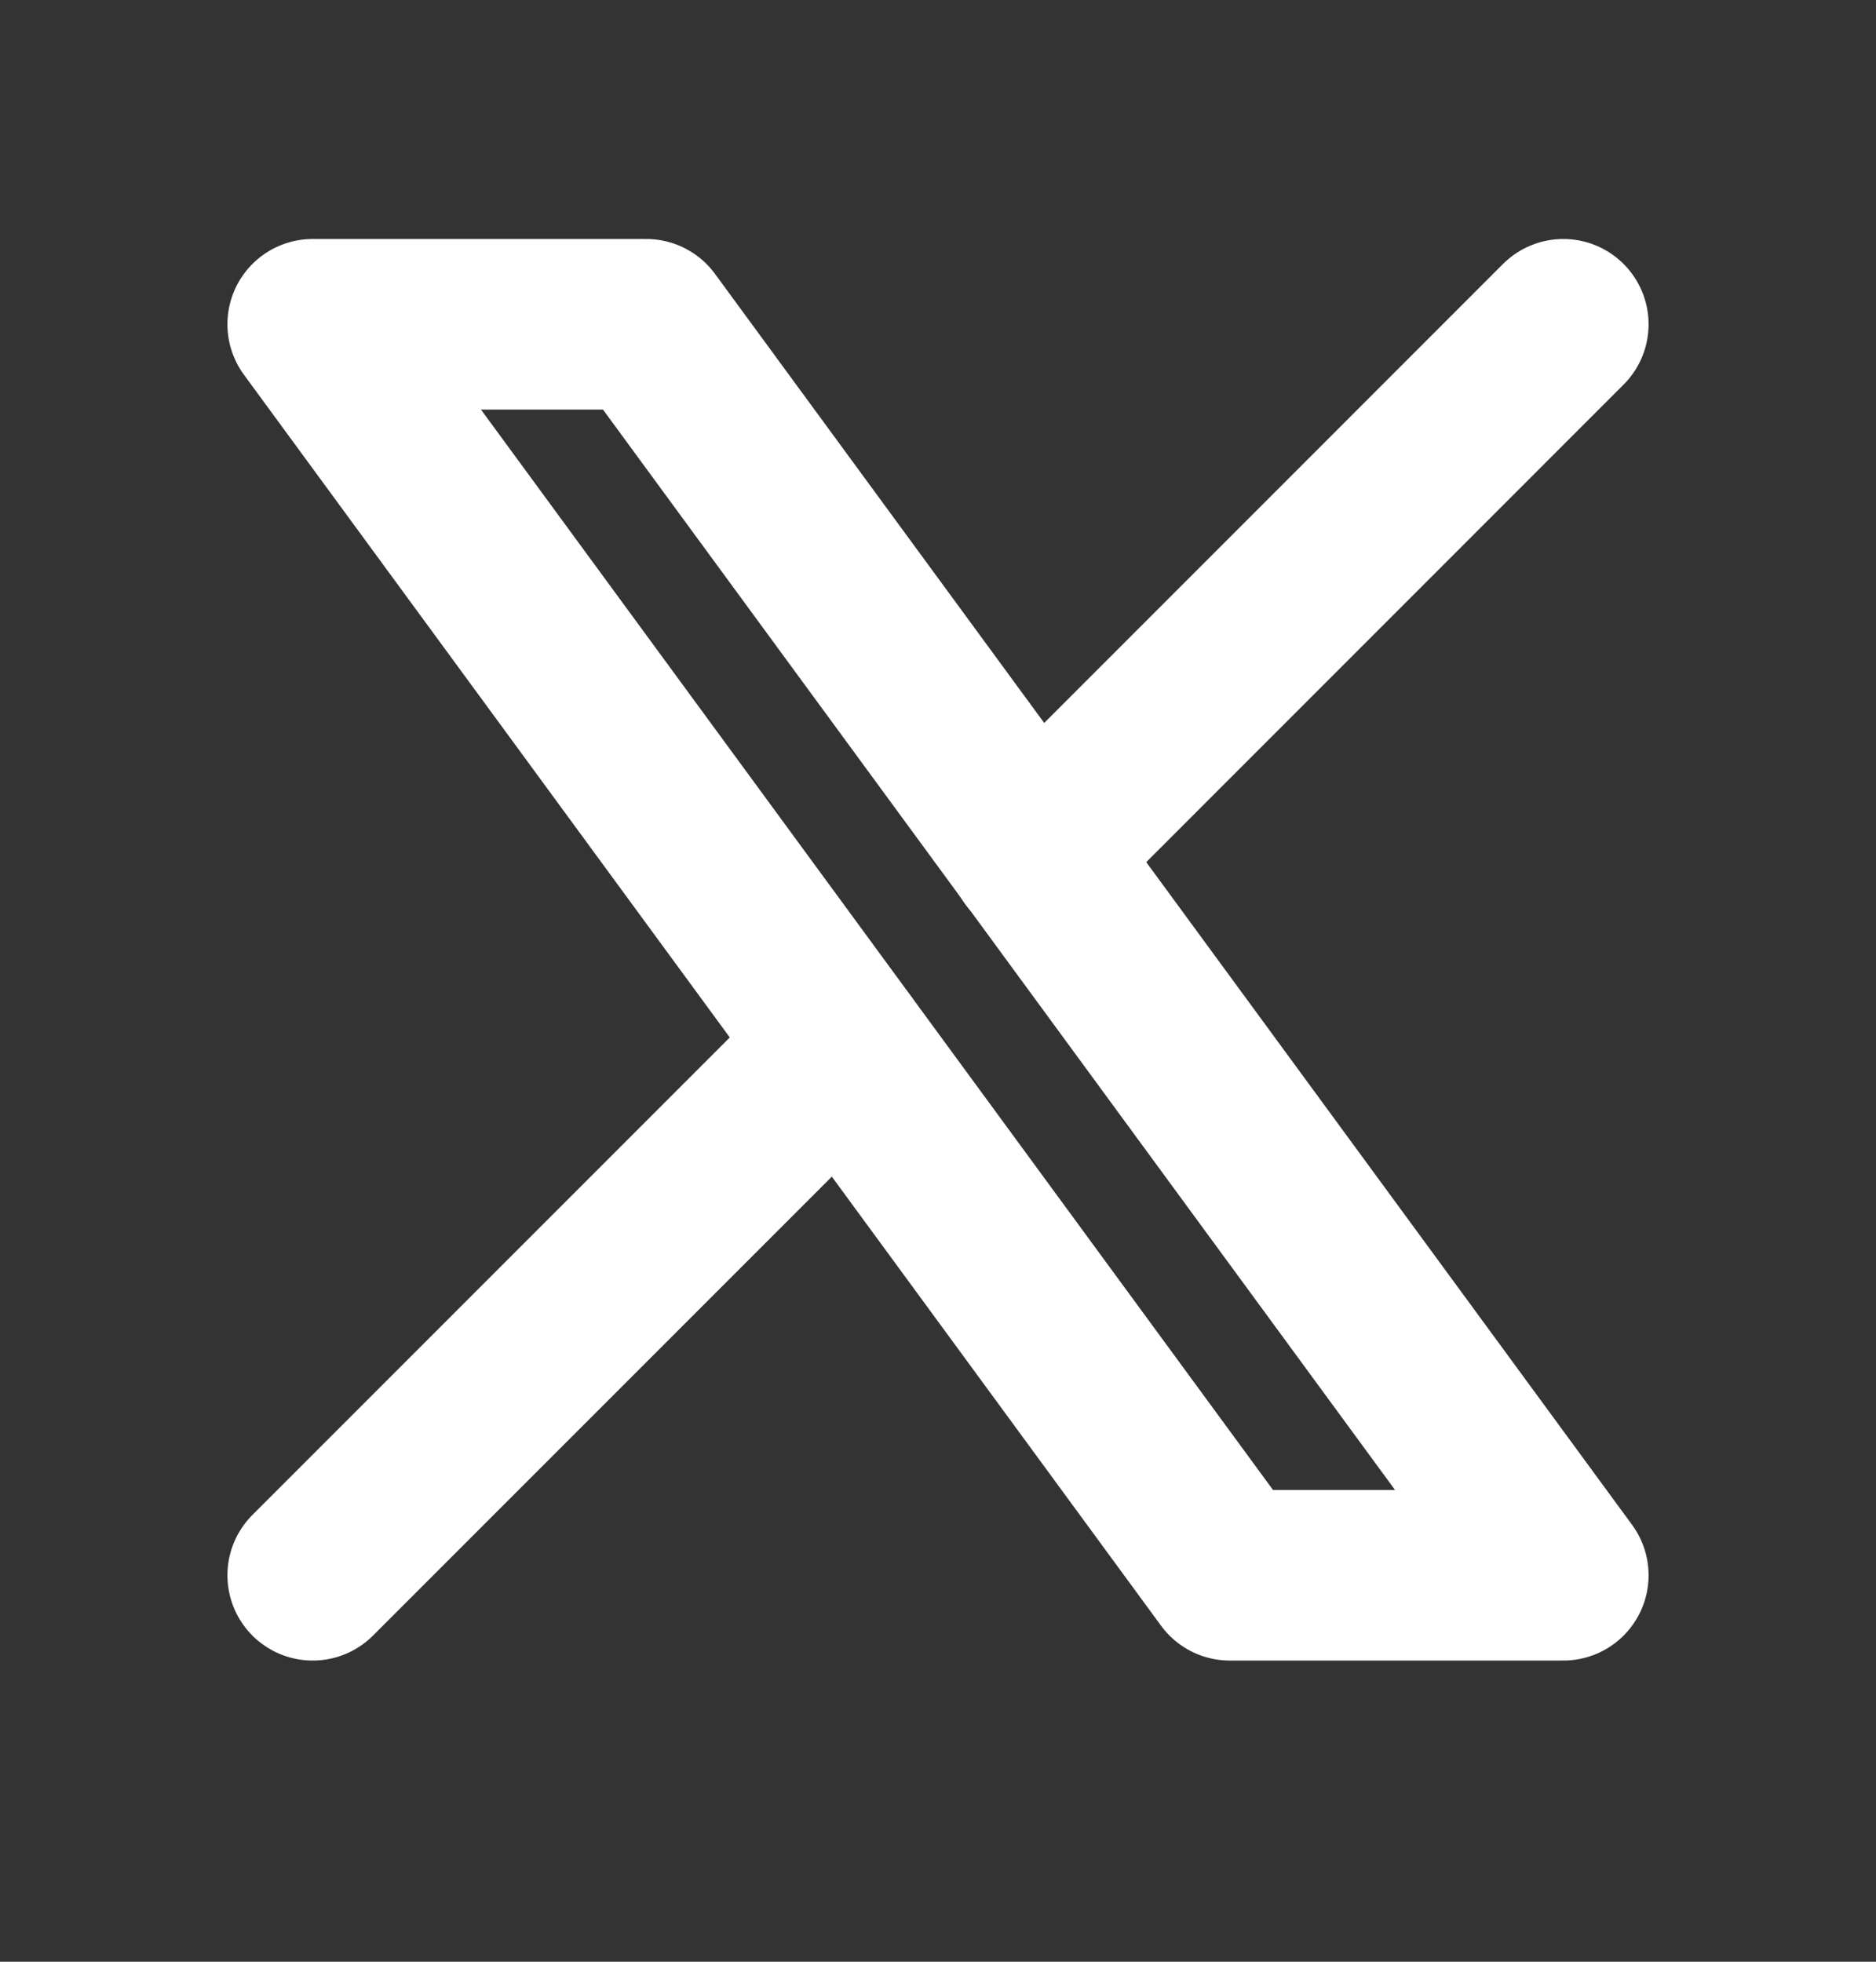 <svg width="22" height="23" viewBox="0 0 22 23" fill="none" xmlns="http://www.w3.org/2000/svg">
<rect x="0" y="0" width="22" height="23" fill="#333333" stroke="none"/>
<g clip-path="url(#clip0_603_481)">
<path d="M3.667 3.802L14.422 18.469H18.333L7.578 3.802H3.667Z" stroke="white" stroke-width="2" stroke-linecap="round" stroke-linejoin="round"/>
<path d="M3.667 18.469L9.871 12.265M12.126 10.01L18.333 3.802" stroke="white" stroke-width="2" stroke-linecap="round" stroke-linejoin="round"/>
</g>
<defs>
<clipPath id="clip0_603_481">
<rect width="22" height="22" fill="white" transform="translate(0 0.136)"/>
</clipPath>
</defs>
</svg>
